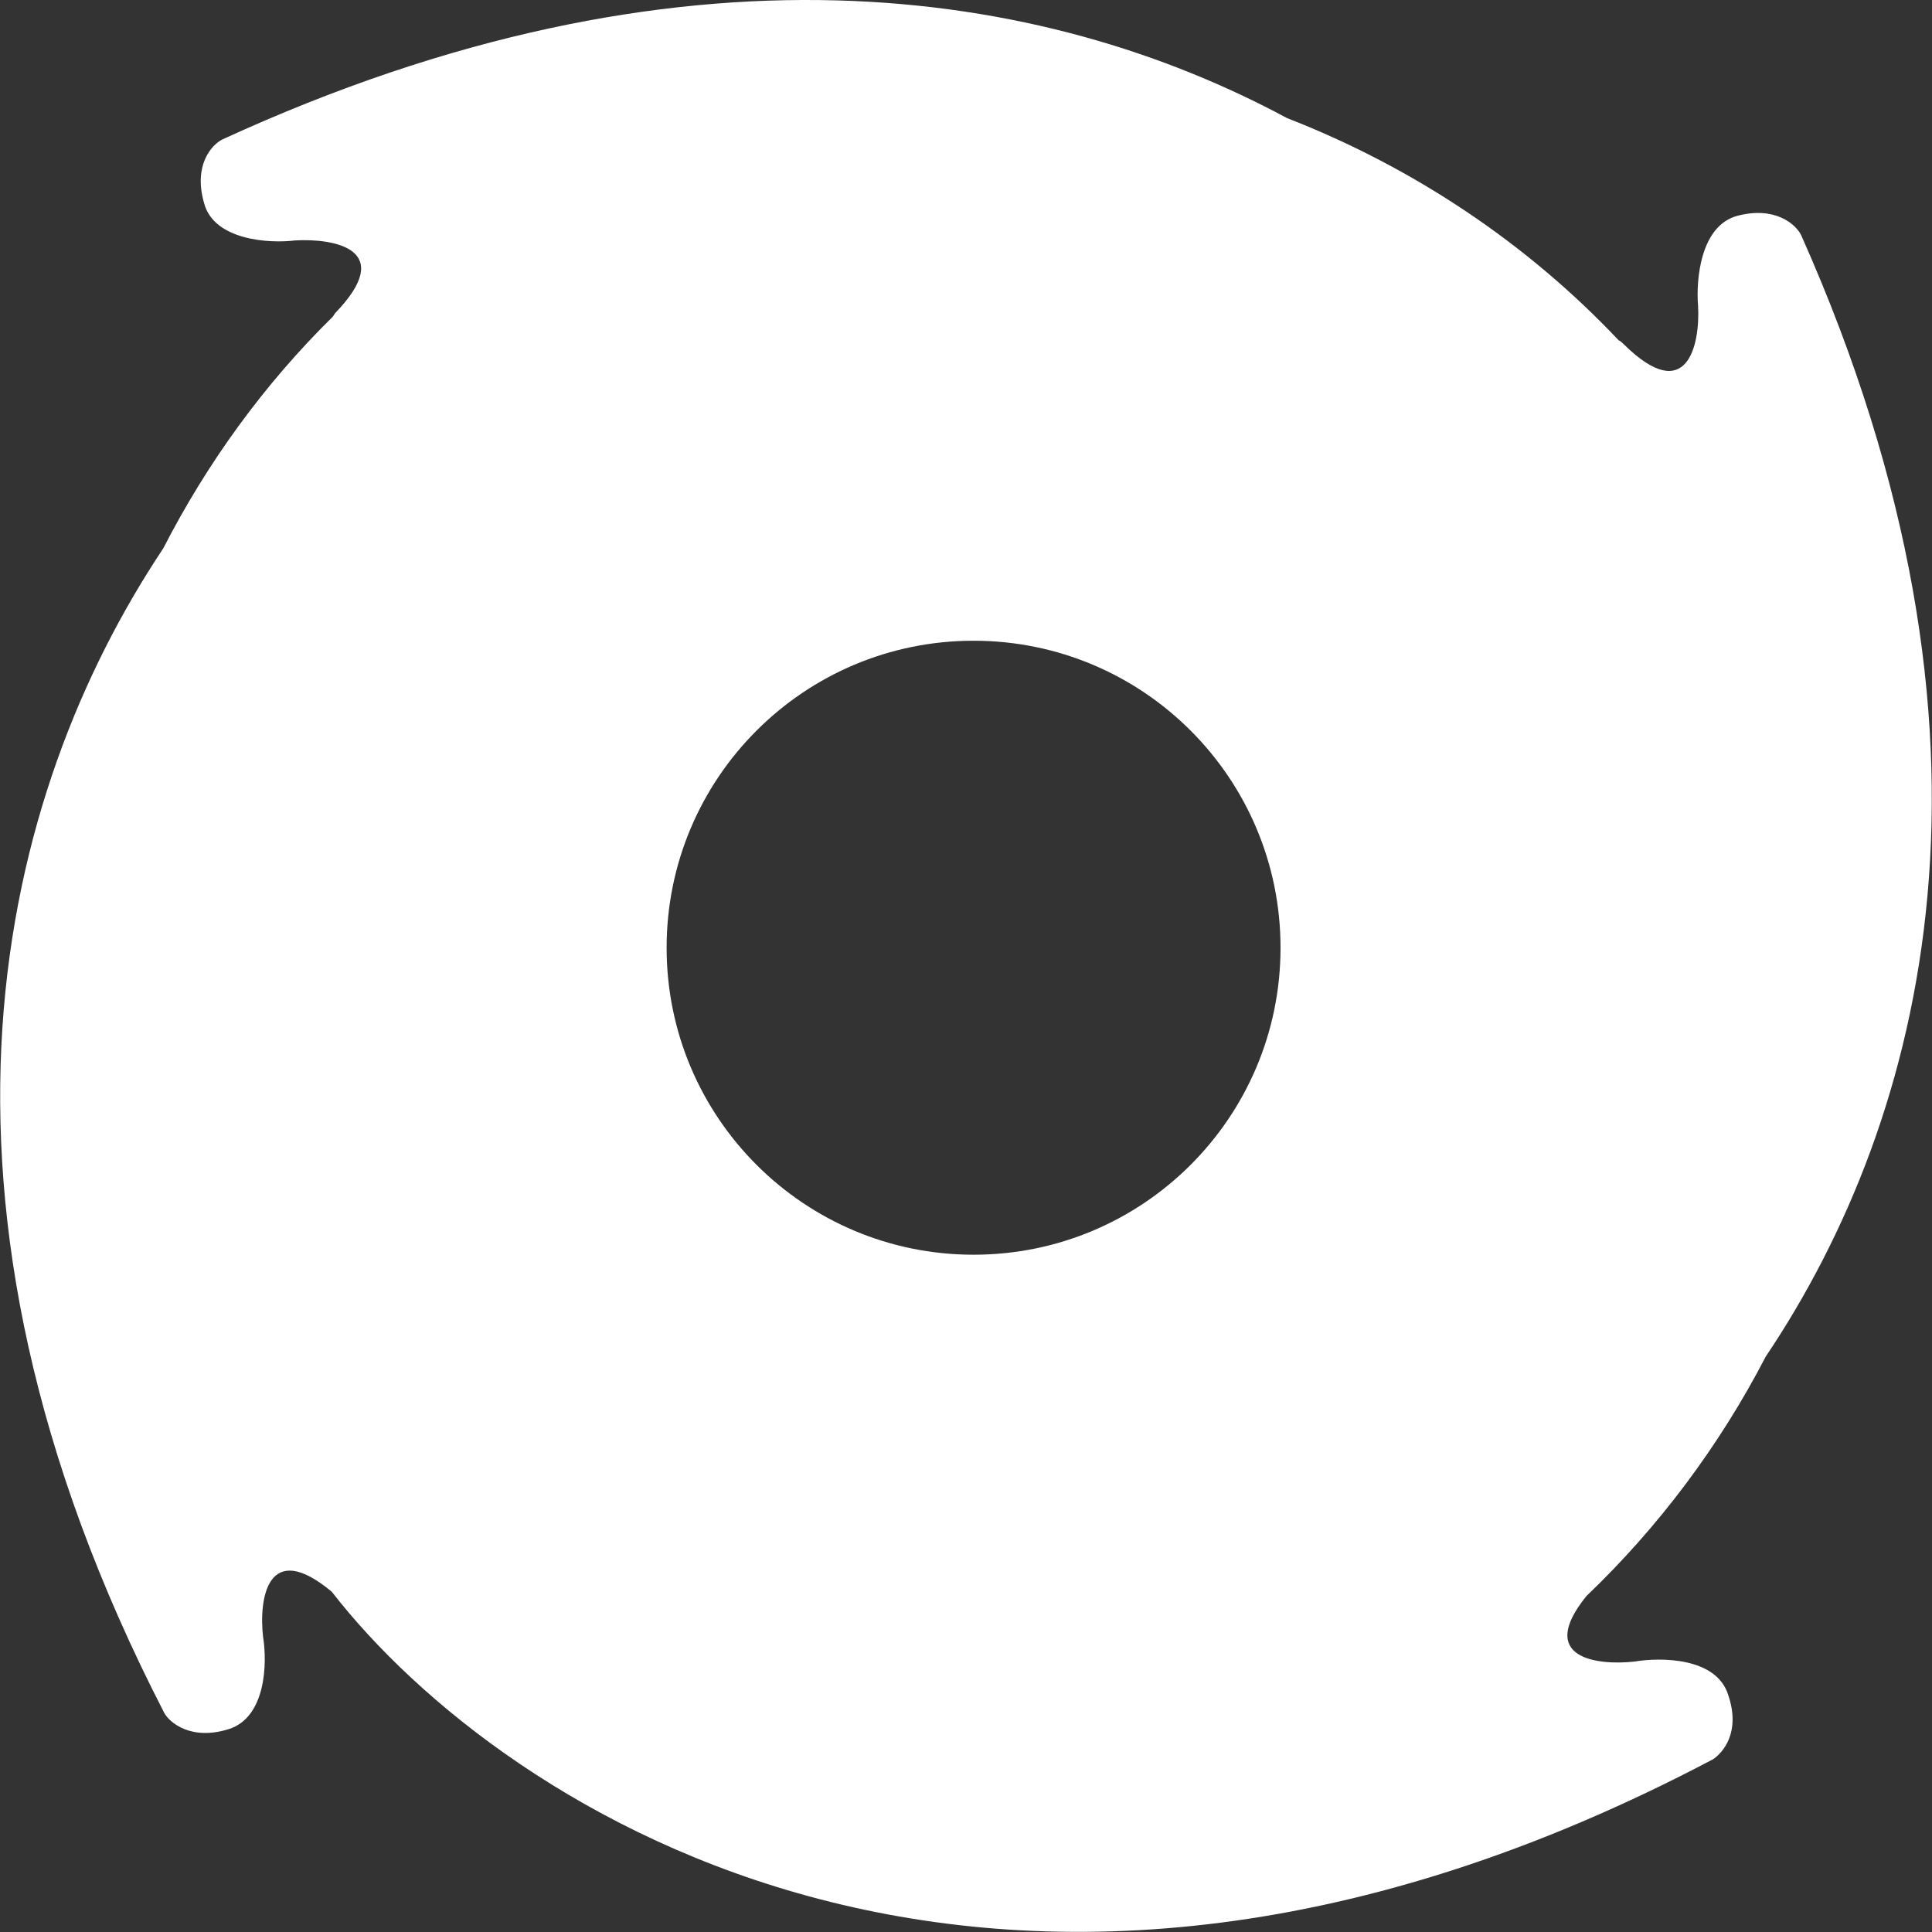 <svg xmlns="http://www.w3.org/2000/svg" fill="none" viewBox="0 0 25 25" height="25" width="25">
<rect x="0" y="0" width="25" height="25" fill="#333333" stroke="none"/>
<g clip-path="url(#clip0_467_3919)">
<path fill="white" d="M16.654 1.528C13.501 -0.167 8.834 -0.931 2.876 1.805C2.737 1.875 2.501 2.139 2.64 2.625C2.765 3.111 3.487 3.153 3.82 3.111C4.32 3.083 5.14 3.222 4.334 4.055L4.307 4.097C3.418 4.972 2.682 5.986 2.112 7.097C0.001 10.264 -1.332 15.458 2.126 22.166C2.195 22.291 2.473 22.527 2.959 22.375C3.445 22.222 3.459 21.514 3.404 21.18C3.348 20.694 3.459 19.902 4.293 20.597C6.515 23.458 12.959 27.625 22.168 22.764C22.293 22.68 22.529 22.416 22.362 21.93C22.209 21.444 21.487 21.444 21.154 21.5C20.668 21.555 19.876 21.458 20.529 20.652C21.459 19.764 22.251 18.708 22.848 17.555C24.918 14.472 26.209 9.555 23.306 3.041C23.237 2.903 22.973 2.666 22.487 2.791C22.001 2.916 21.945 3.625 21.973 3.958C22.001 4.458 21.834 5.264 21.015 4.458C20.987 4.43 20.973 4.416 20.945 4.403C19.765 3.153 18.293 2.166 16.654 1.528ZM12.598 16.236C14.793 16.236 16.57 14.458 16.57 12.264C16.57 10.069 14.793 8.291 12.598 8.291C10.404 8.291 8.626 10.069 8.626 12.264C8.626 14.458 10.404 16.236 12.598 16.236Z" clip-rule="evenodd" fill-rule="evenodd"></path>
</g>
<defs>
<clipPath id="clip0_467_3919">
<rect fill="white" height="25" width="25"></rect>
</clipPath>
</defs>
</svg>

